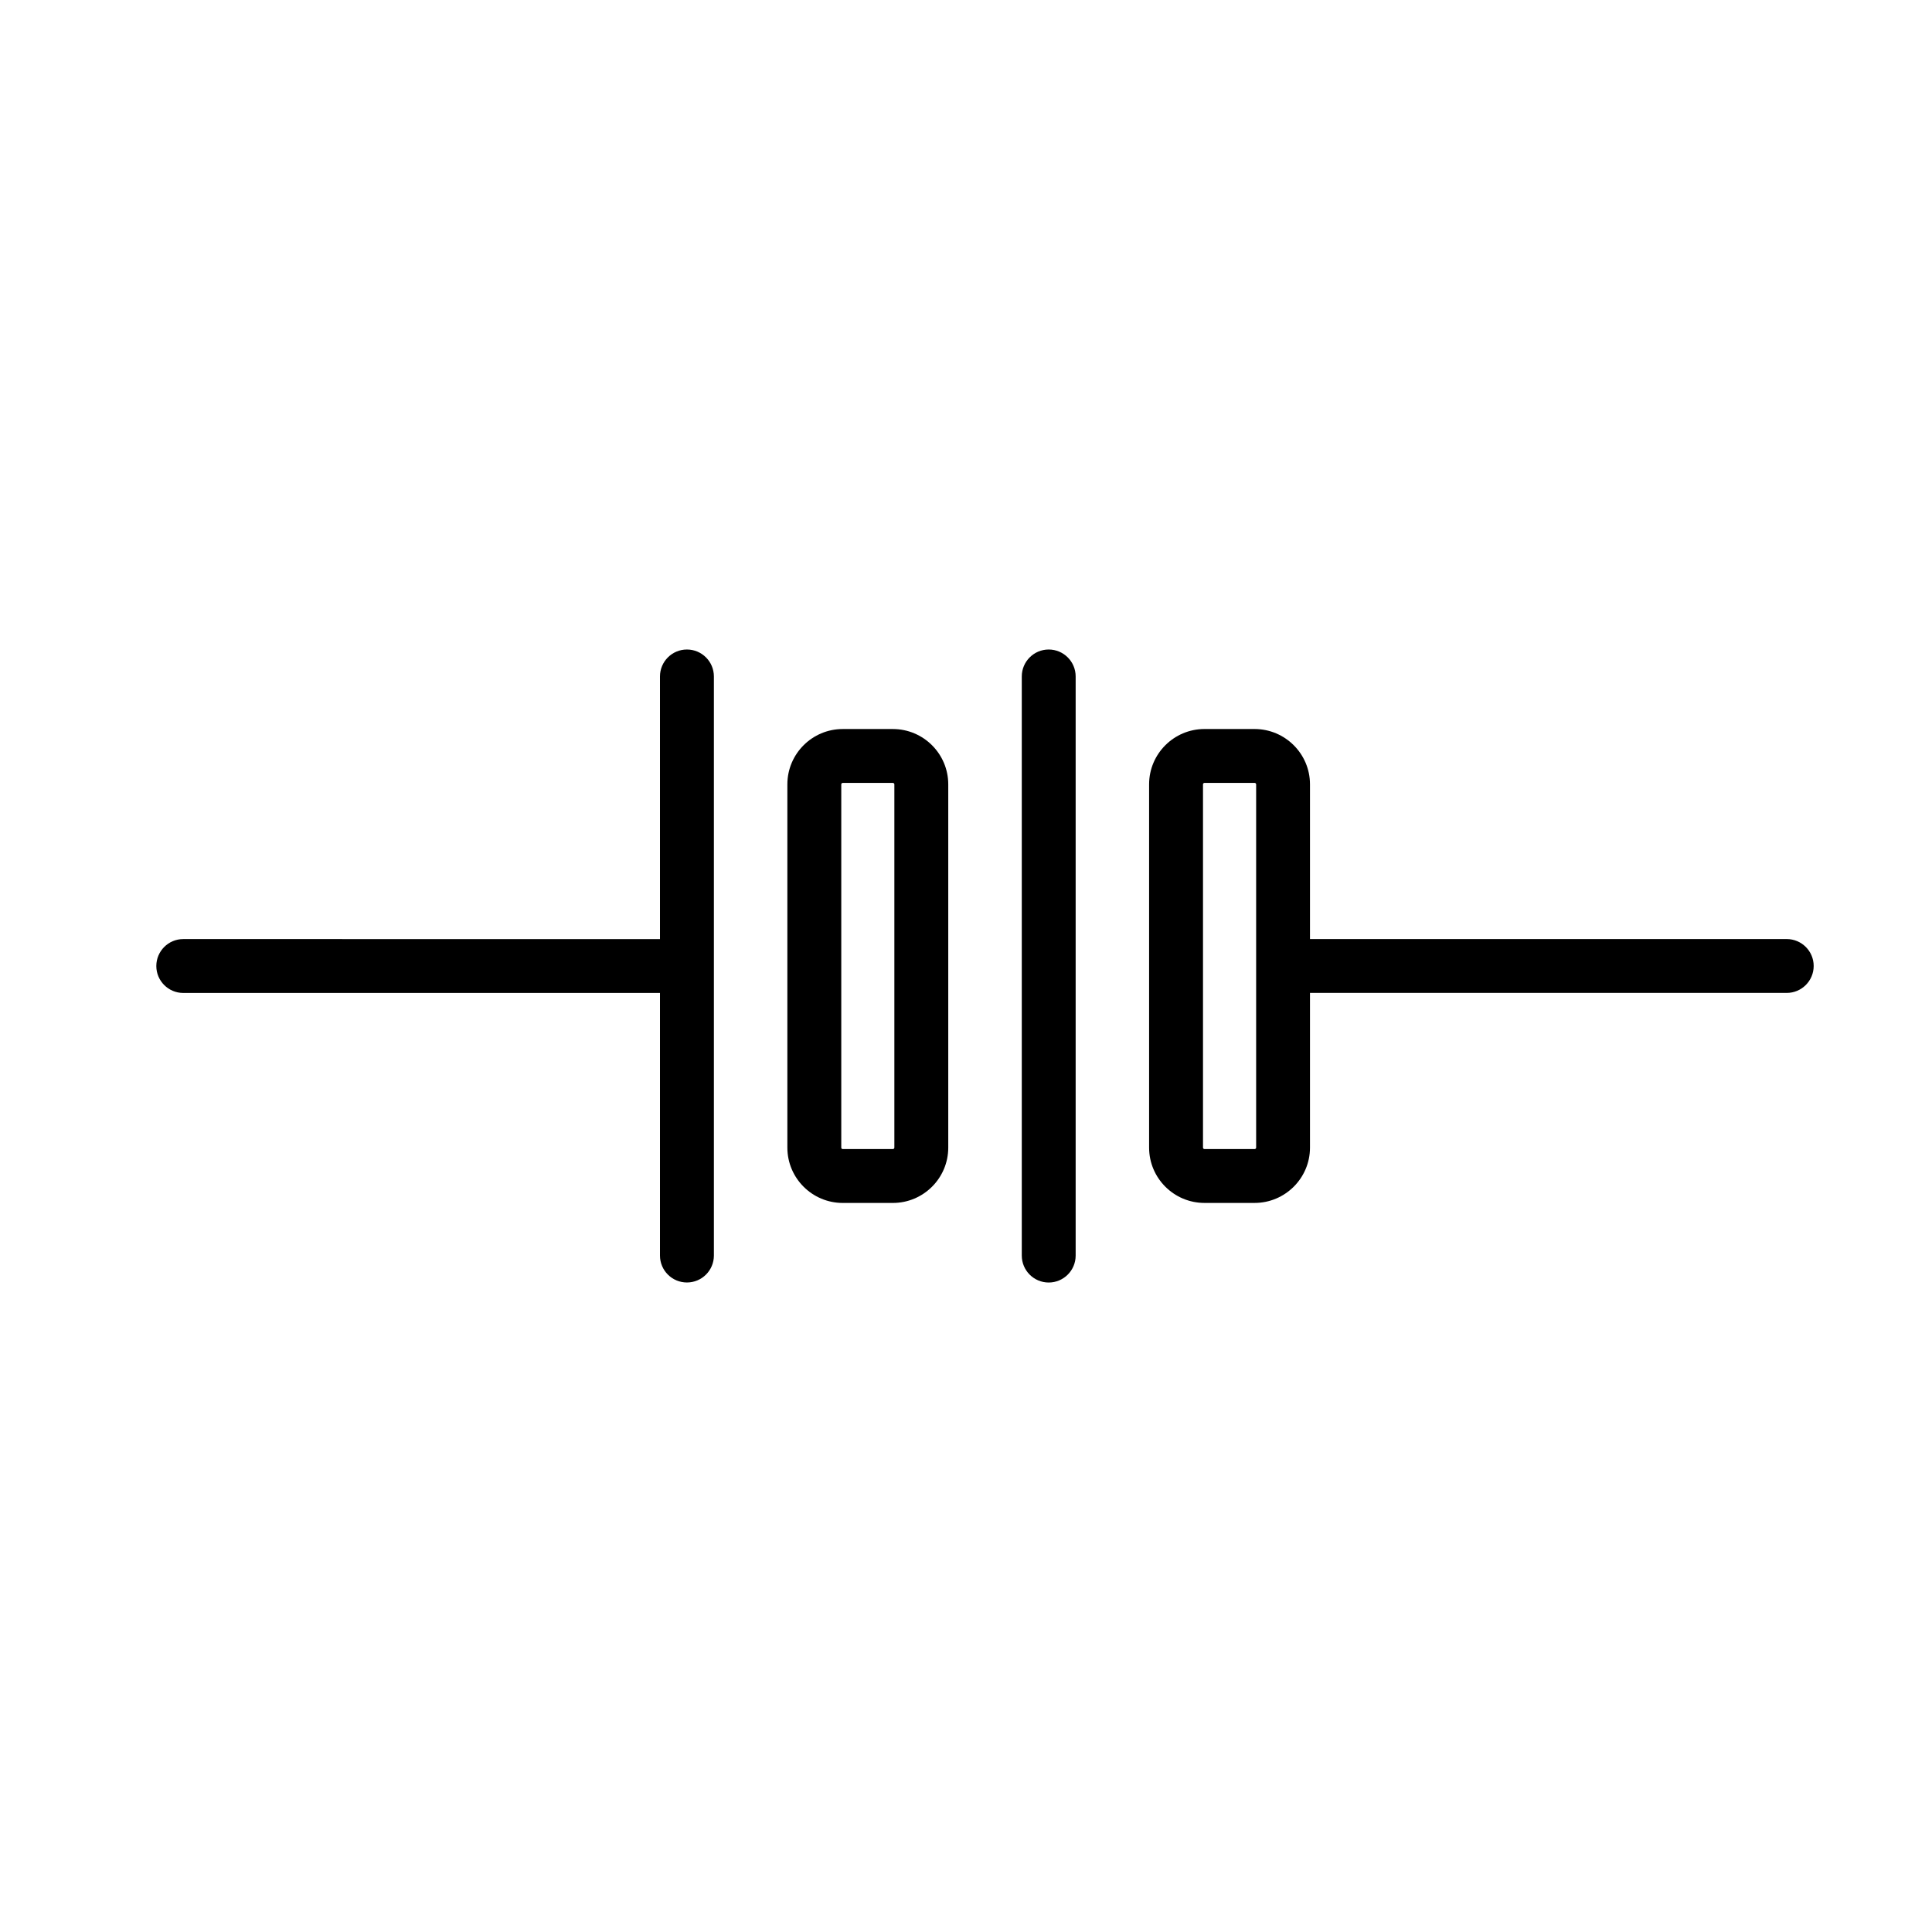 <?xml version="1.0" encoding="UTF-8"?>
<!-- Uploaded to: ICON Repo, www.svgrepo.com, Generator: ICON Repo Mixer Tools -->
<svg fill="#000000" width="800px" height="800px" version="1.1" viewBox="144 144 512 512" xmlns="http://www.w3.org/2000/svg">
 <g>
  <path d="m617.5 392.86h-126.34v-41.004c0-8.086-6.594-14.66-14.691-14.66h-13.273c-8.086 0-14.672 6.574-14.672 14.66v96.273c0 8.086 6.586 14.66 14.672 14.66h13.273c8.098 0 14.691-6.574 14.691-14.66v-40.996h126.34c3.945 0 7.144-3.199 7.144-7.141 0-3.938-3.199-7.133-7.144-7.133zm-140.61 55.273c0 0.215-0.176 0.383-0.414 0.383h-13.273c-0.215 0-0.395-0.168-0.395-0.383v-96.277c0-0.207 0.188-0.383 0.395-0.383h13.273c0.246 0 0.414 0.195 0.414 0.383z"/>
  <path d="m192.56 407.14h126.34v69.59c0 3.941 3.199 7.141 7.144 7.141 3.945 0 7.144-3.199 7.144-7.141v-153.46c0-3.945-3.199-7.144-7.144-7.144-3.945 0-7.144 3.199-7.144 7.144v69.598l-126.34-0.004c-3.934 0-7.133 3.199-7.133 7.141 0 3.938 3.199 7.137 7.133 7.137z"/>
  <path d="m352.66 351.86v96.273c0 8.086 6.586 14.66 14.672 14.66h13.285c8.098 0 14.68-6.574 14.68-14.66v-96.273c0-8.086-6.586-14.66-14.68-14.66h-13.285c-8.09 0-14.672 6.574-14.672 14.66zm14.285 0c0-0.195 0.188-0.383 0.383-0.383h13.285c0.215 0 0.402 0.176 0.402 0.383v96.273c0 0.215-0.176 0.383-0.402 0.383h-13.285c-0.215 0-0.383-0.168-0.383-0.383z"/>
  <path d="m429.06 323.27c0-3.945-3.199-7.144-7.144-7.144-3.934 0-7.133 3.199-7.133 7.144v153.47c0 3.941 3.199 7.141 7.133 7.141 3.945 0 7.144-3.199 7.144-7.141z"/>
 </g>
</svg>